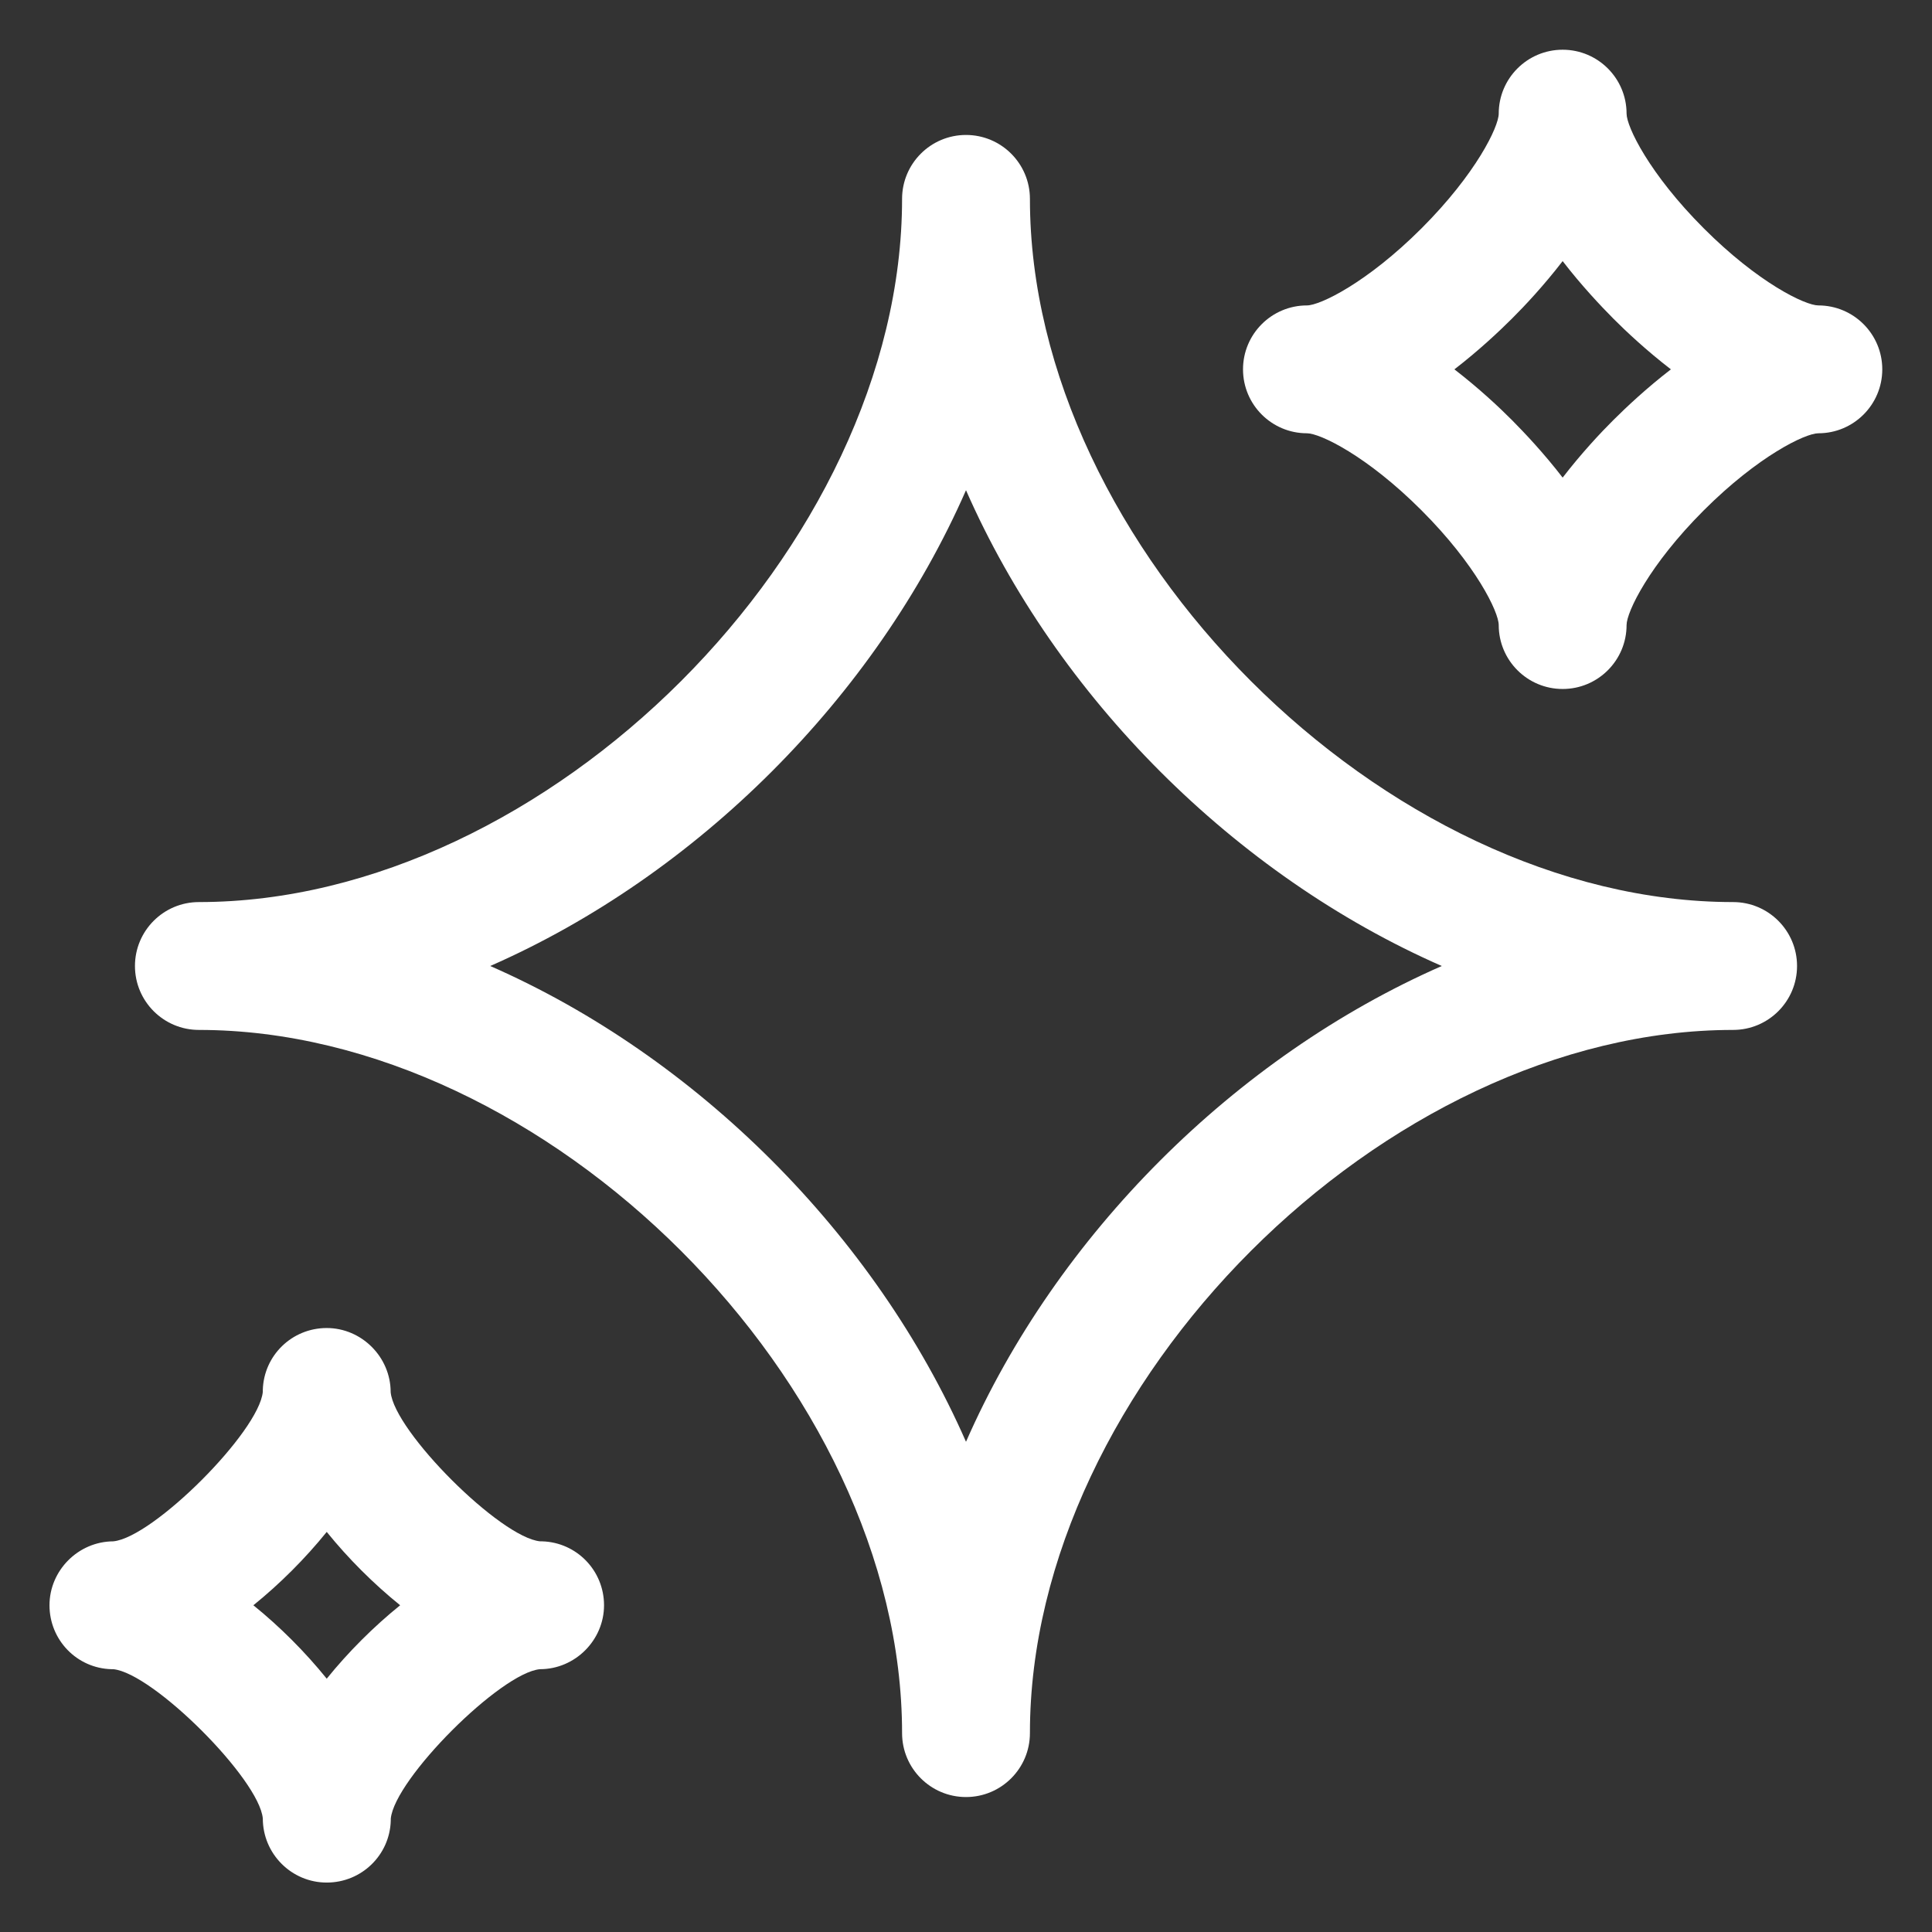 <svg width="34" height="34" viewBox="0 0 34 34" fill="none" xmlns="http://www.w3.org/2000/svg">
<rect x="0" y="0" width="34" height="34" fill="#333333" stroke="none"/>
<path fill-rule="evenodd" clip-rule="evenodd" d="M26.375 11C26.375 11.621 26.879 12.125 27.5 12.125C28.121 12.125 28.625 11.621 28.625 11C28.625 10.771 29.023 9.942 29.983 8.982C30.942 8.024 31.77 7.625 32 7.625C32.621 7.625 33.125 7.121 33.125 6.5C33.125 5.879 32.621 5.375 32 5.375C31.769 5.375 30.942 4.978 29.983 4.018C29.024 3.058 28.625 2.229 28.625 2C28.625 1.379 28.121 0.875 27.5 0.875C26.879 0.875 26.375 1.379 26.375 2C26.375 2.229 25.977 3.058 25.017 4.018C24.058 4.976 23.23 5.375 23 5.375C22.379 5.375 21.875 5.879 21.875 6.5C21.875 7.121 22.379 7.625 23 7.625C23.231 7.625 24.058 8.022 25.017 8.982C25.976 9.942 26.375 10.771 26.375 11ZM26.608 7.393C26.384 7.168 26.027 6.833 25.595 6.5C26.027 6.167 26.383 5.831 26.608 5.607C26.832 5.384 27.167 5.027 27.5 4.595C27.833 5.027 28.169 5.382 28.392 5.607C28.616 5.832 28.973 6.167 29.405 6.5C28.973 6.833 28.617 7.169 28.392 7.393C28.168 7.616 27.833 7.973 27.5 8.405C27.167 7.973 26.831 7.618 26.608 7.393Z" fill="white"/>
<path fill-rule="evenodd" clip-rule="evenodd" d="M17 31.625C16.379 31.625 15.875 31.121 15.875 30.5C15.875 24.371 9.629 18.125 3.5 18.125C2.879 18.125 2.375 17.621 2.375 17C2.375 16.379 2.879 15.875 3.5 15.875C9.629 15.875 15.875 9.629 15.875 3.5C15.875 2.879 16.379 2.375 17 2.375C17.621 2.375 18.125 2.879 18.125 3.5C18.125 9.629 24.371 15.875 30.5 15.875C31.121 15.875 31.625 16.379 31.625 17C31.625 17.621 31.121 18.125 30.5 18.125C24.371 18.125 18.125 24.371 18.125 30.5C18.125 31.121 17.621 31.625 17 31.625ZM8.627 17C12.268 18.596 15.402 21.733 17 25.373C18.596 21.733 21.733 18.598 25.373 17C21.733 15.404 18.598 12.268 17 8.627C15.404 12.268 12.268 15.402 8.627 17Z" fill="white"/>
<path fill-rule="evenodd" clip-rule="evenodd" d="M5.75 33.13C5.129 33.13 4.625 32.623 4.625 32.002C4.562 31.31 2.696 29.444 1.994 29.375H1.961C1.354 29.359 0.871 28.862 0.871 28.25C0.871 27.638 1.376 27.128 1.994 27.125C2.696 27.058 4.558 25.196 4.625 24.494V24.461C4.642 23.854 5.138 23.371 5.75 23.371C6.362 23.371 6.875 23.879 6.875 24.5C6.938 25.19 8.804 27.058 9.506 27.125H9.539C10.146 27.142 10.63 27.638 10.63 28.25C10.63 28.862 10.123 29.375 9.502 29.375C8.812 29.438 6.944 31.304 6.877 32.006V32.039C6.86 32.647 6.362 33.13 5.75 33.13ZM4.459 28.25C4.927 28.628 5.372 29.074 5.75 29.542C6.128 29.074 6.574 28.628 7.042 28.25C6.574 27.872 6.128 27.427 5.75 26.959C5.372 27.427 4.927 27.872 4.459 28.25Z" fill="white"/>
</svg>
